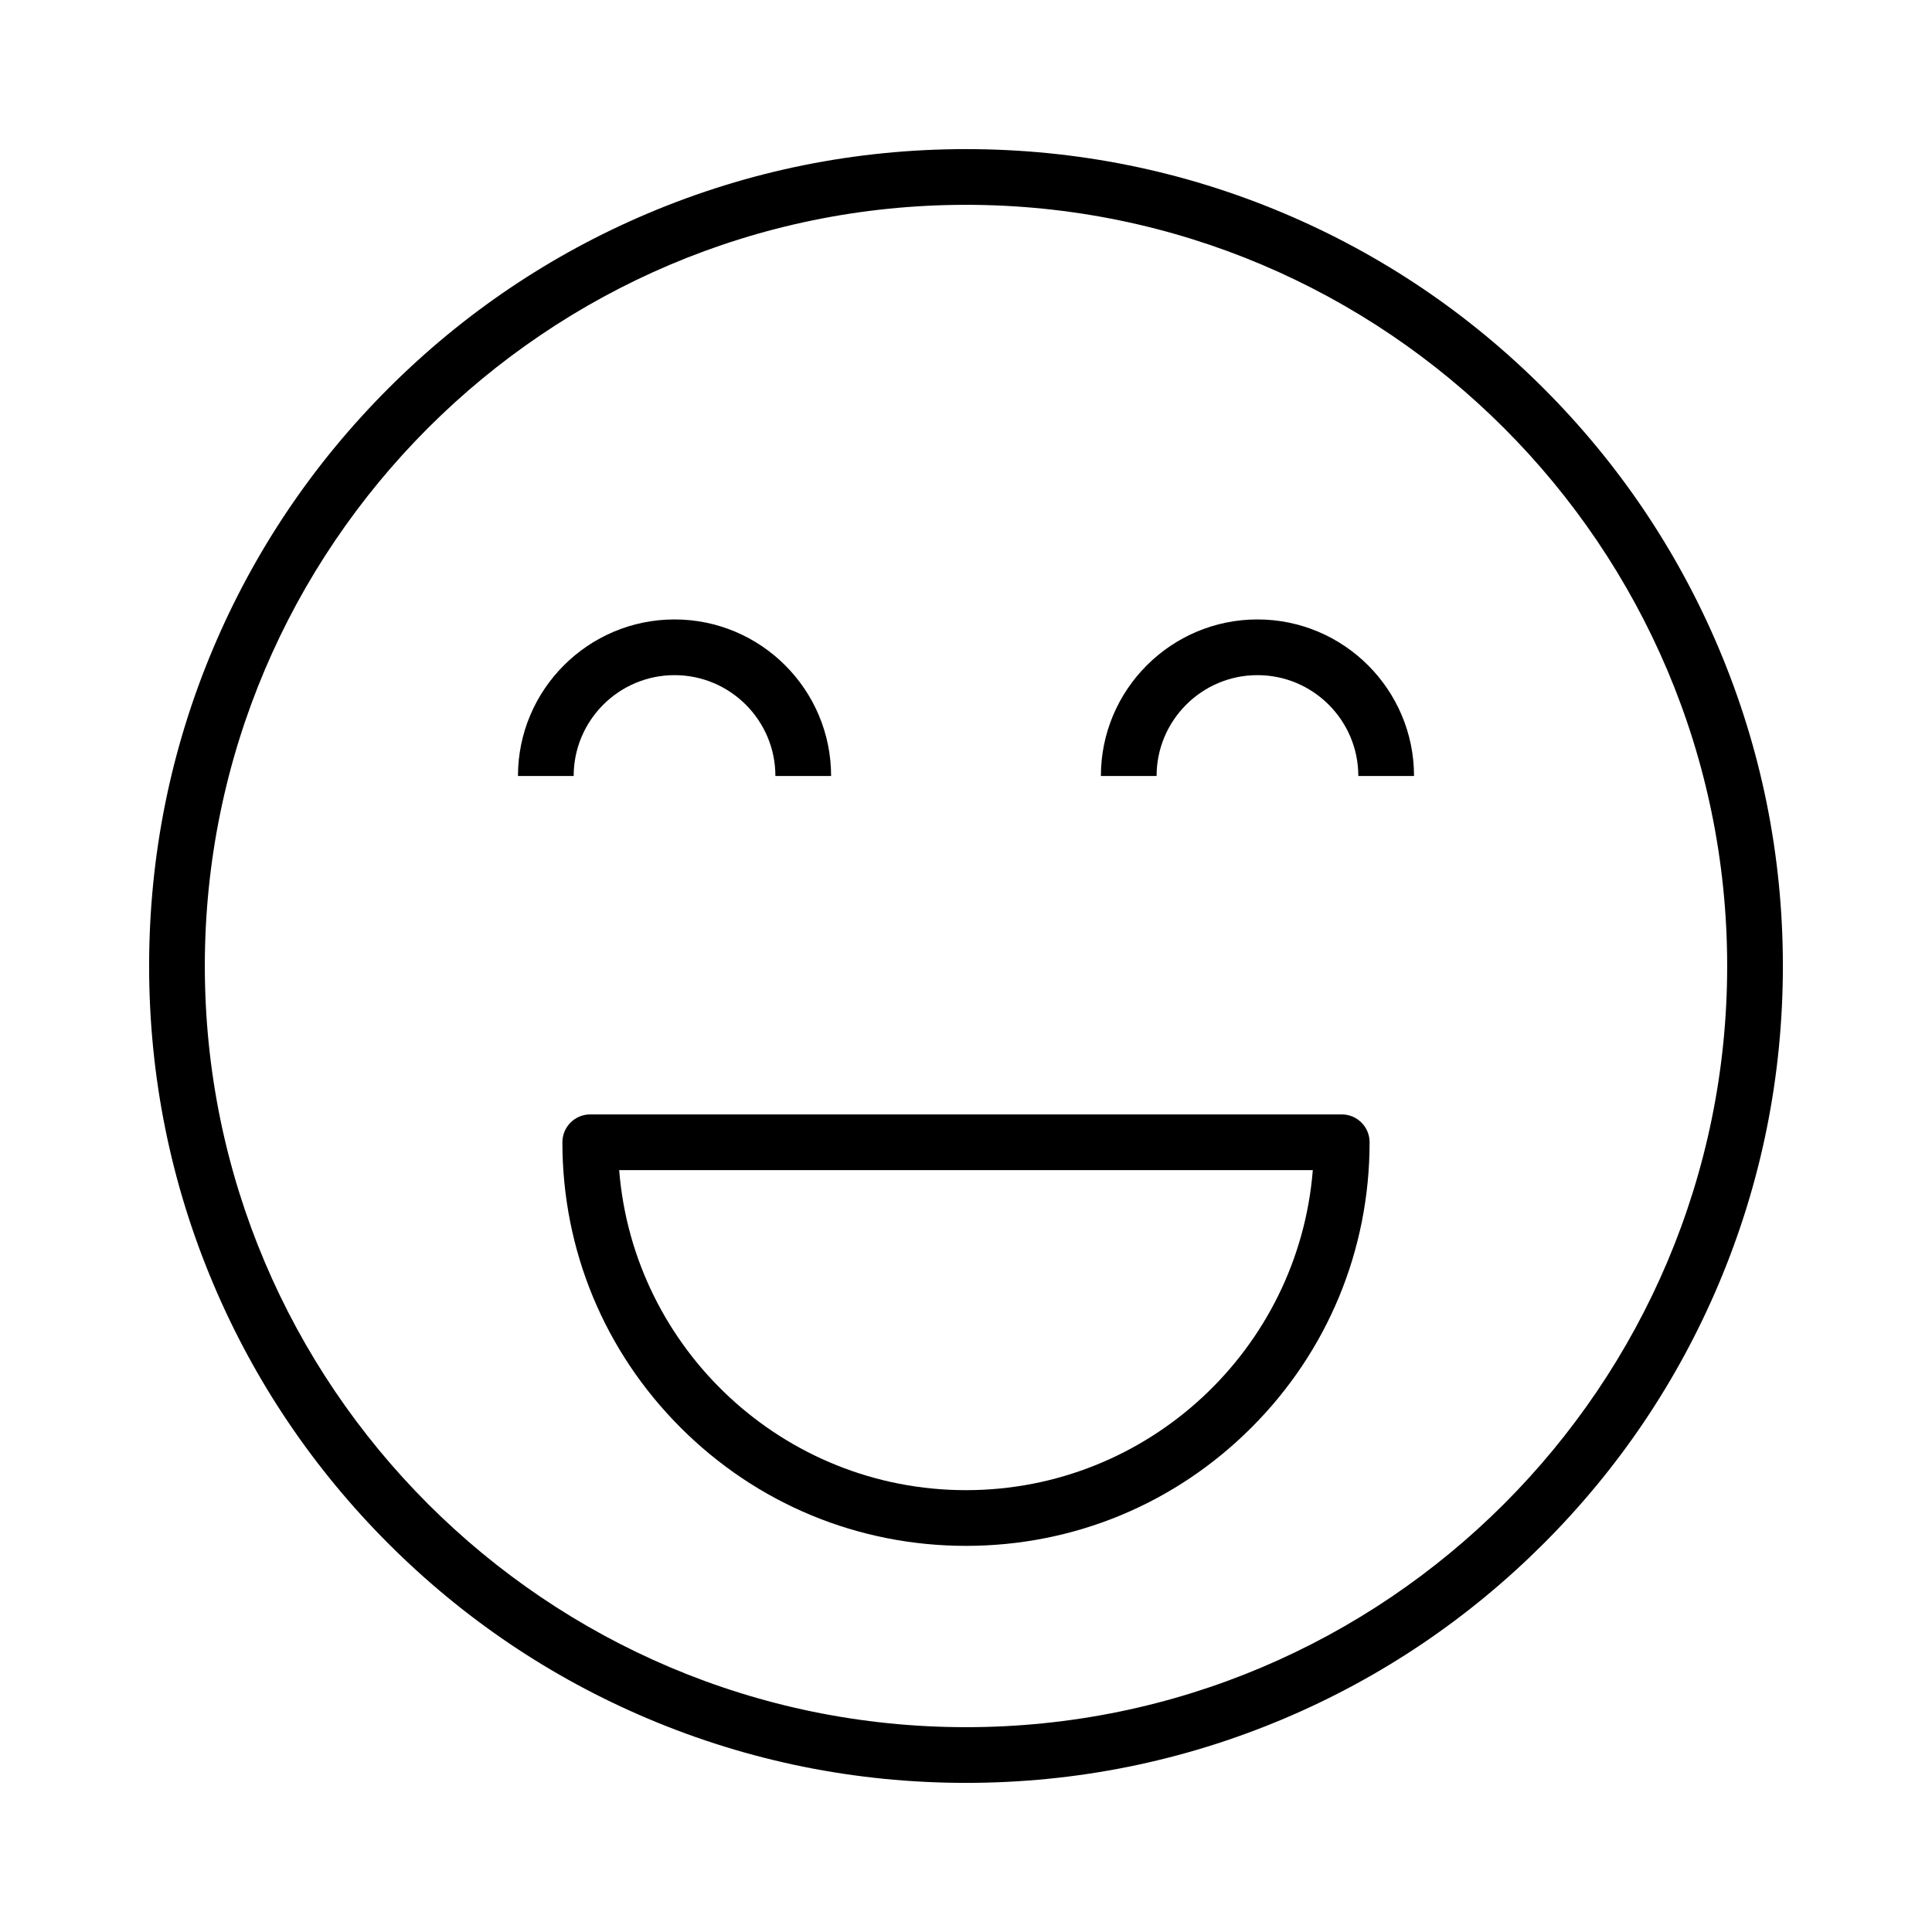 <?xml version="1.0" encoding="UTF-8"?>
<!-- Uploaded to: ICON Repo, www.svgrepo.com, Generator: ICON Repo Mixer Tools -->
<svg fill="#000000" width="800px" height="800px" version="1.1" viewBox="144 144 512 512" xmlns="http://www.w3.org/2000/svg">
 <g>
  <path d="m400 553.67c-28.57 0-55.43-11.125-75.629-31.332-20.203-20.203-31.332-47.066-31.332-75.629 0-4.074 3.305-7.379 7.379-7.379h199.16c4.074 0 7.379 3.305 7.379 7.379 0 28.57-11.125 55.43-31.332 75.629-20.203 20.207-47.059 31.332-75.629 31.332zm-91.914-99.582c3.769 47.406 43.551 84.82 91.91 84.82s88.137-37.418 91.91-84.82z"/>
  <path d="m518.73 349.65h-14.762c0-14.742-11.988-26.73-26.73-26.73-14.742 0-26.73 11.988-26.73 26.73h-14.762c0-22.879 18.613-41.492 41.492-41.492 22.879 0 41.492 18.613 41.492 41.492z"/>
  <path d="m364.25 349.65h-14.762c0-14.742-11.988-26.73-26.73-26.73-14.742 0-26.73 11.988-26.73 26.73h-14.762c0-22.879 18.613-41.492 41.492-41.492s41.492 18.613 41.492 41.492z"/>
  <path d="m400 616.48c-29.219 0-57.574-5.727-84.266-17.012-25.781-10.902-48.93-26.508-68.805-46.391s-35.488-43.031-46.391-68.805c-11.293-26.699-17.02-55.055-17.02-84.273s5.727-57.574 17.012-84.266c10.902-25.781 26.516-48.93 46.391-68.805s43.031-35.488 68.805-46.391c26.699-11.293 55.051-17.02 84.273-17.02 29.219 0 57.574 5.727 84.266 17.012 25.781 10.902 48.93 26.516 68.805 46.391s35.488 43.031 46.391 68.805c11.293 26.699 17.02 55.051 17.02 84.273 0 29.219-5.727 57.574-17.012 84.266-10.902 25.781-26.508 48.93-46.391 68.805s-43.031 35.488-68.805 46.391c-26.699 11.293-55.055 17.02-84.273 17.02zm0-418.2c-111.23 0-201.72 90.492-201.72 201.72 0 111.23 90.492 201.72 201.72 201.72 111.23 0 201.72-90.488 201.72-201.72 0-111.22-90.488-201.72-201.72-201.72z"/>
 </g>
</svg>
